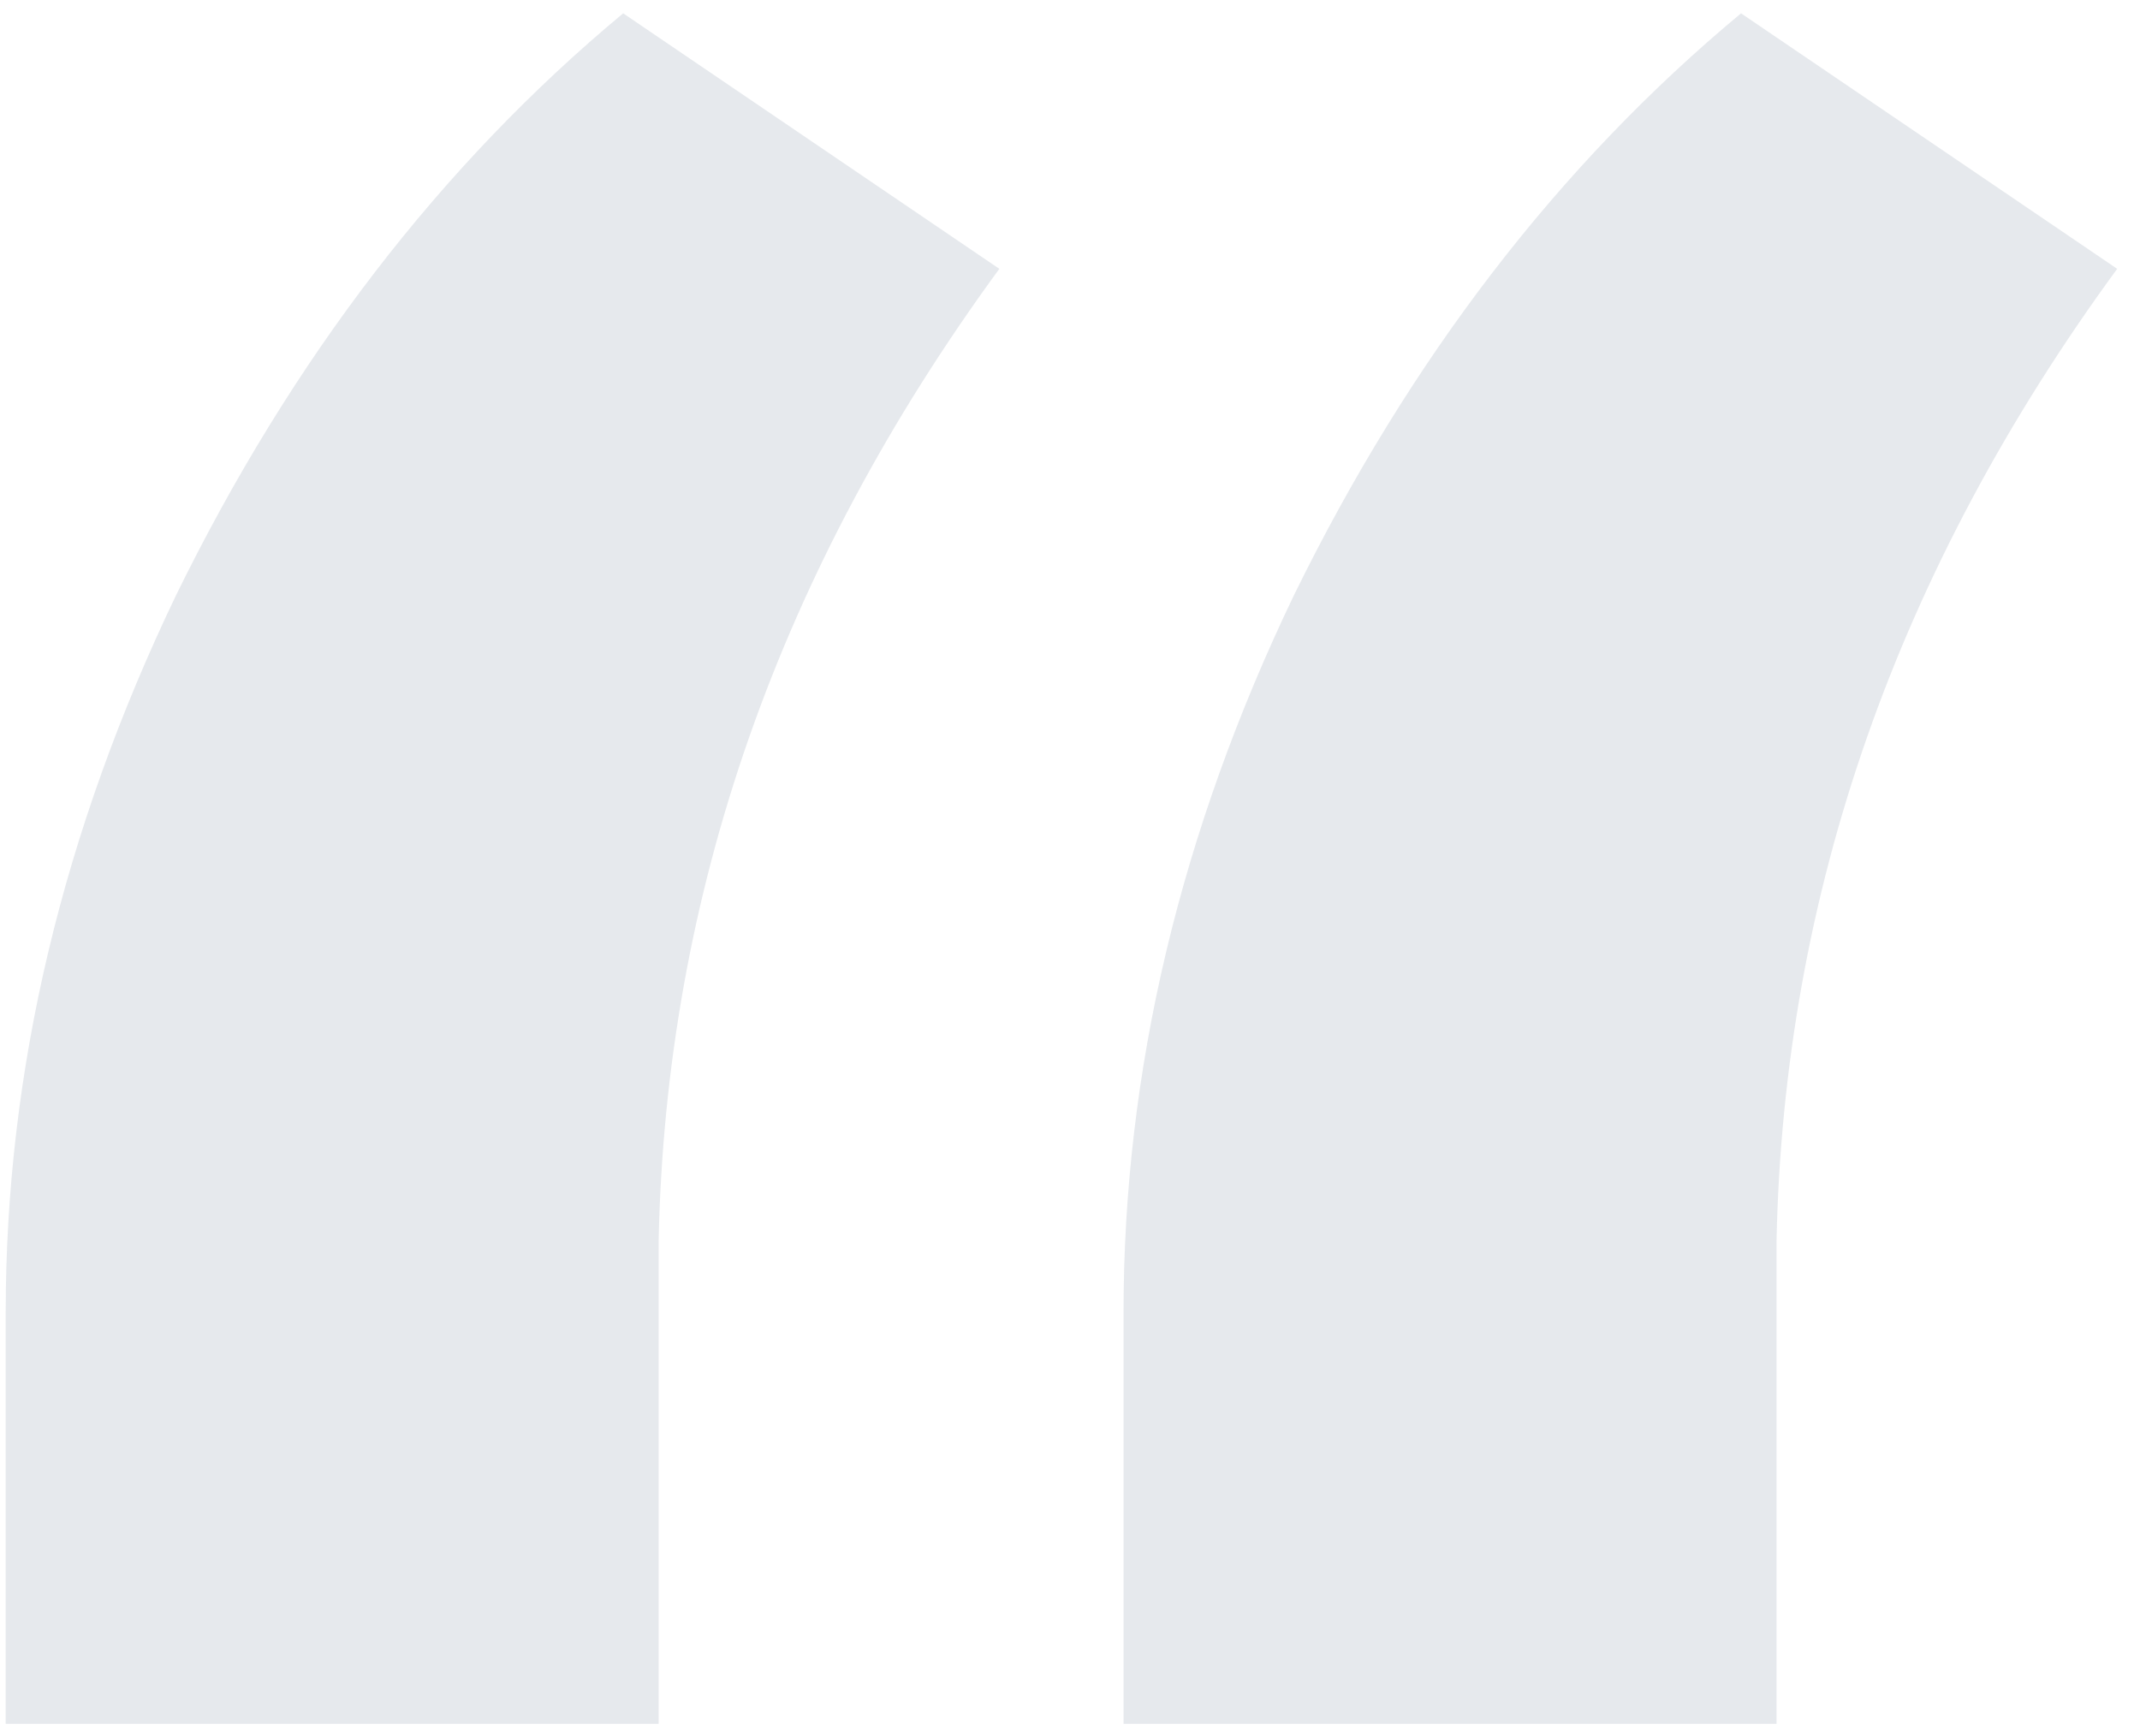 <?xml version="1.0" encoding="UTF-8"?> <svg xmlns="http://www.w3.org/2000/svg" width="53" height="43" viewBox="0 0 53 43" fill="none"> <path opacity="0.1" d="M15.434 0.33L24.75 6.658C19.301 14.1 16.488 22.127 16.312 30.74V42.693H0.141V32.498C0.141 26.521 1.547 20.604 4.359 14.744C7.23 8.885 10.922 4.08 15.434 0.33ZM43.119 0.33L52.435 6.658C46.986 14.1 44.174 22.127 43.998 30.74V42.693H27.826V32.498C27.826 26.521 29.232 20.604 32.045 14.744C34.916 8.885 38.607 4.08 43.119 0.33Z" fill="#04224C"></path> </svg> 
